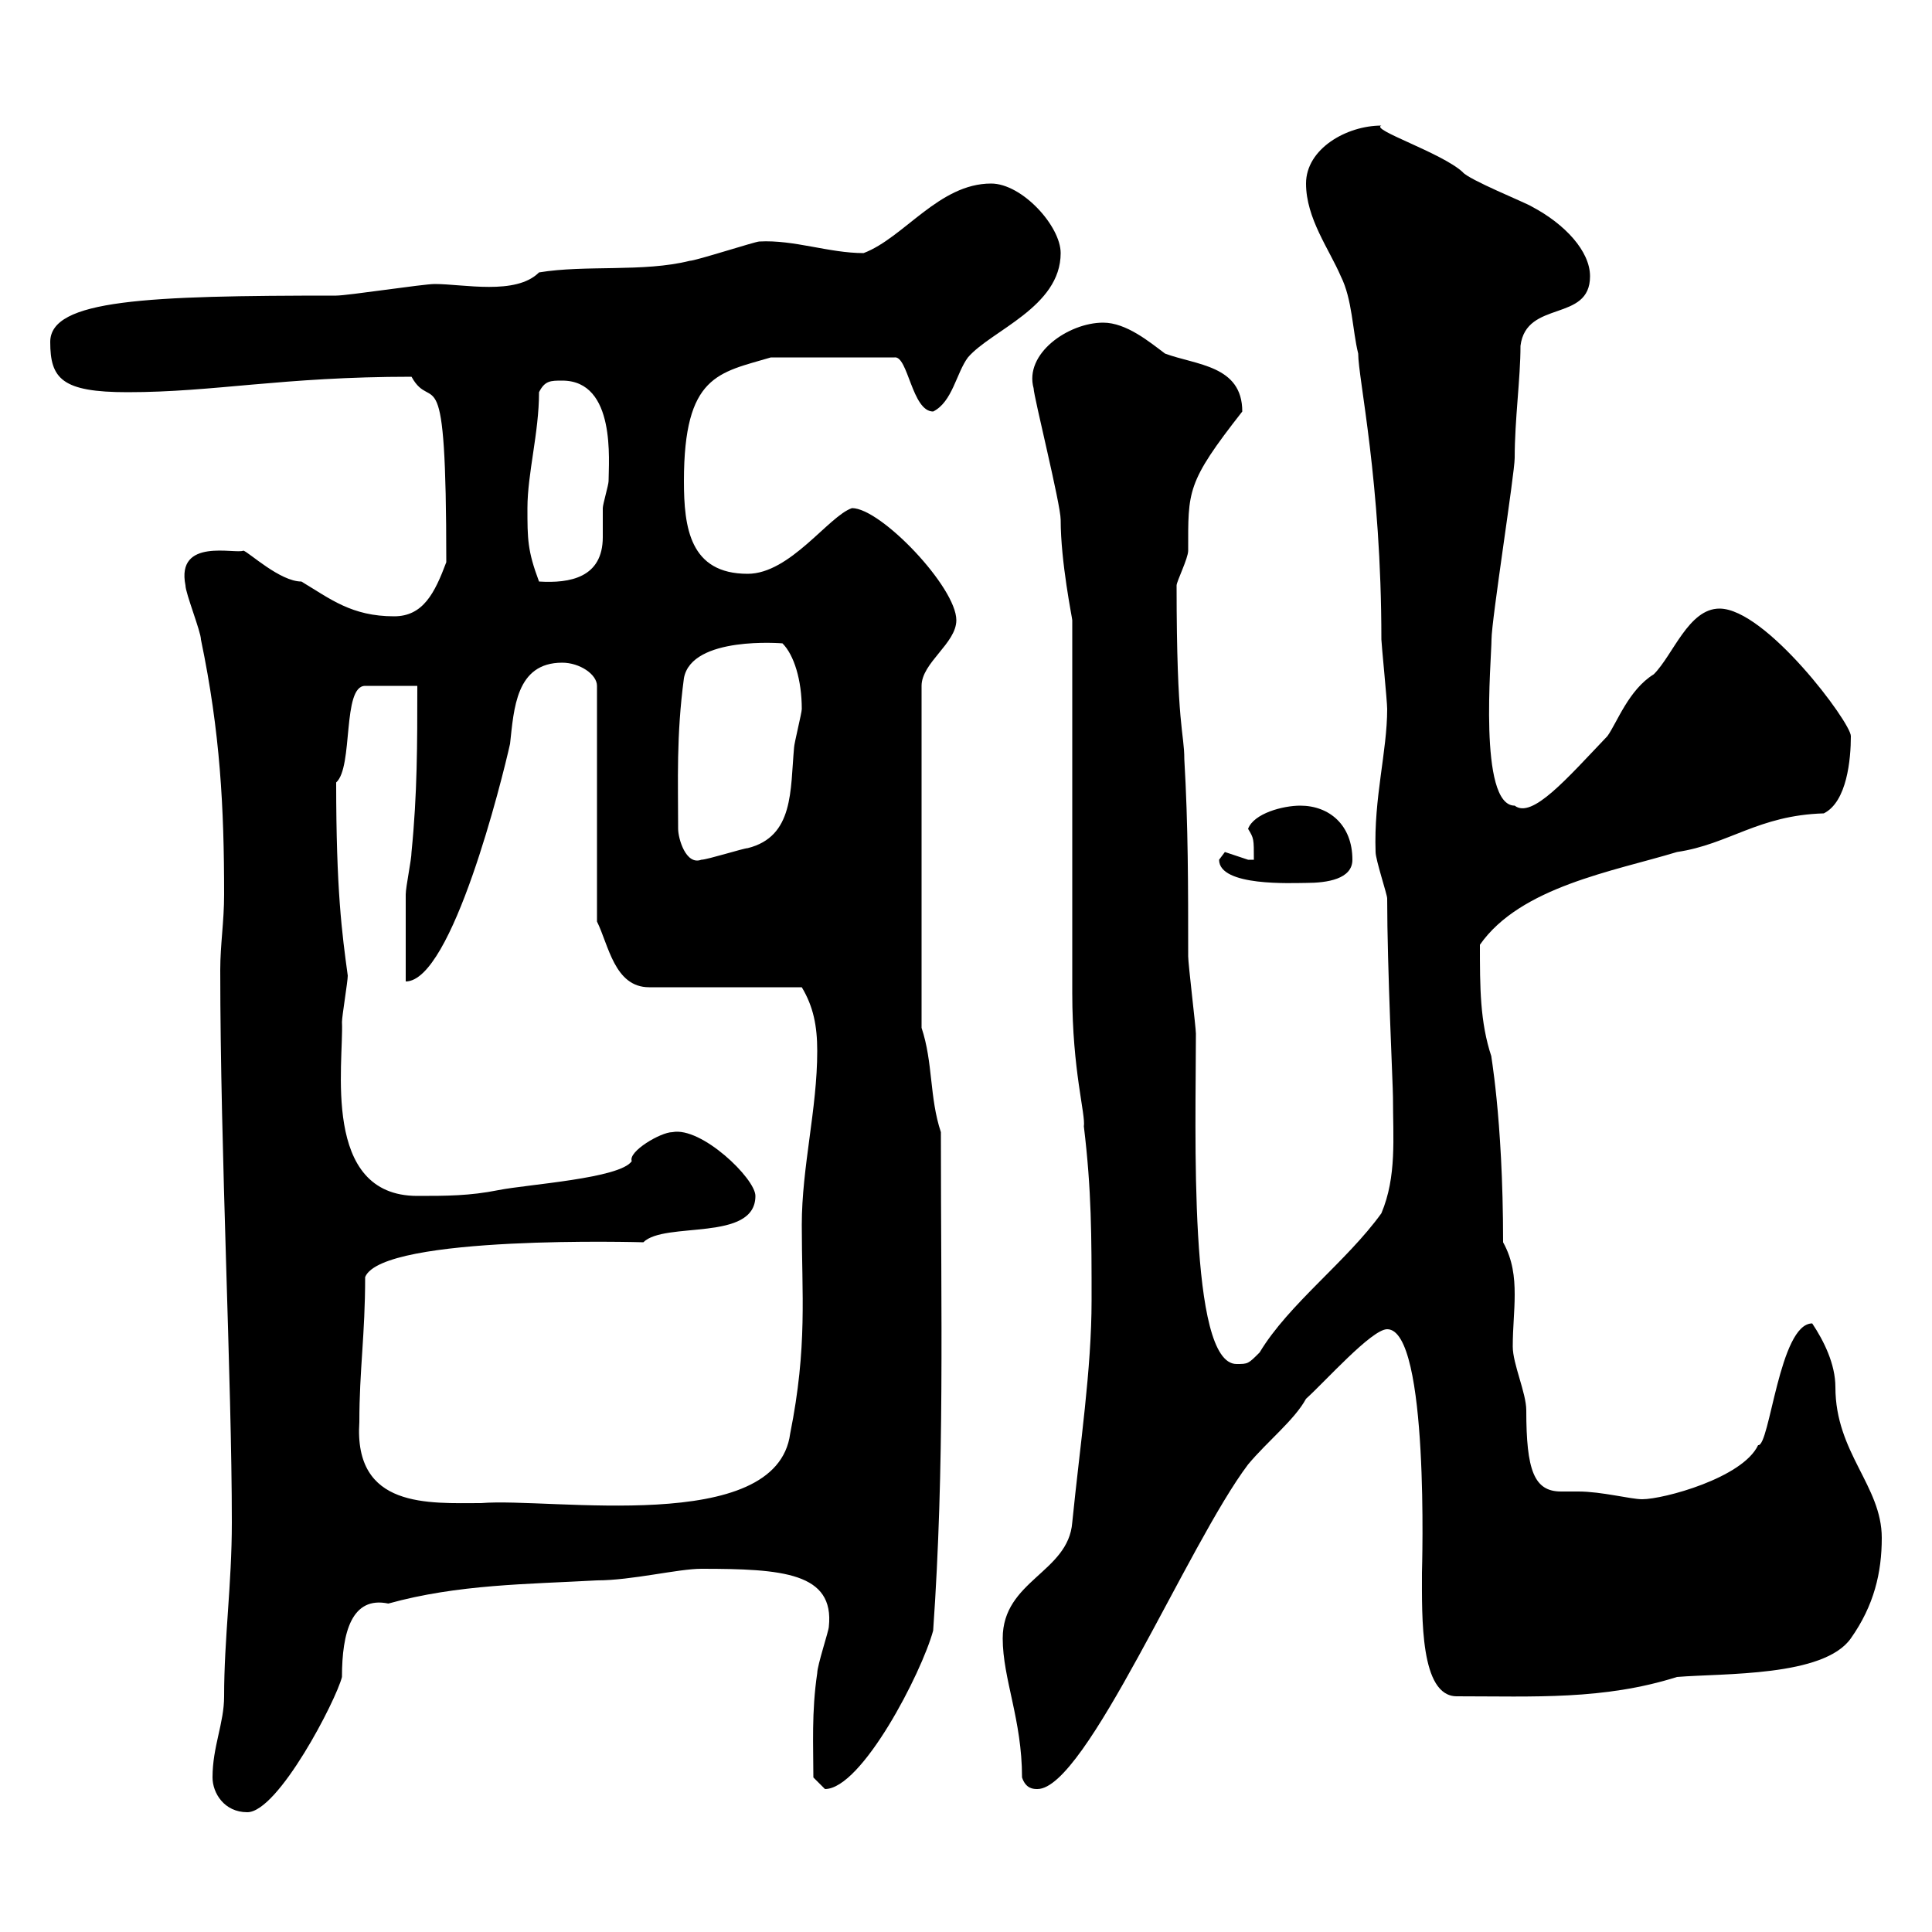 <svg xmlns="http://www.w3.org/2000/svg" xmlns:xlink="http://www.w3.org/1999/xlink" width="300" height="300"><path d="M33 276C33 278.40 34.80 281.40 38.40 281.40C43.20 281.40 52.20 264 53.10 260.40C53.10 253.50 54.60 247.80 60.30 249C71.10 246 81.90 246 92.70 245.40C98.10 245.40 105.30 243.60 108.90 243.60C121.50 243.60 129.60 244.20 128.70 252.60C128.70 253.20 126.90 258.60 126.90 259.80C126 265.80 126.30 271.20 126.30 276C126.30 276 128.10 277.80 128.10 277.80C133.80 277.80 143.10 259.80 144.90 253.20C146.70 227.40 146.10 204.60 146.10 175.80C144.30 170.40 144.90 165 143.10 159.60L143.10 106.50C143.10 102.90 148.50 99.90 148.50 96.30C148.50 91.20 136.80 78.90 132.30 78.90C128.70 80.10 122.70 89.10 116.10 89.10C107.10 89.10 106.20 81.90 106.20 74.70C106.20 58.20 111.60 57.90 119.70 55.50L138.90 55.50C141 55.20 141.60 63.90 144.90 63.90C147.90 62.40 148.50 57.90 150.30 55.50C153.90 51.30 164.70 47.70 164.70 39.30C164.70 35.10 158.70 28.50 153.90 28.50C145.80 28.50 140.40 36.90 134.10 39.30C128.70 39.30 123.30 37.20 117.90 37.50C117.30 37.50 108 40.50 107.10 40.50C99.90 42.30 90.90 41.10 83.70 42.30C80.10 45.90 72 44.10 67.50 44.10C65.70 44.10 54 45.90 52.20 45.90C22.80 45.90 7.80 46.50 7.80 53.10C7.80 58.80 9.60 60.90 19.80 60.90C33.30 60.90 43.80 58.50 63.90 58.50C67.20 64.50 69.30 53.70 69.30 87.30C67.50 92.10 65.70 95.70 61.20 95.70C54.60 95.70 51.30 93 46.80 90.30C43.50 90.30 38.70 85.80 37.80 85.50C36.60 86.10 27.30 83.40 28.80 90.90C28.80 92.10 31.20 98.10 31.20 99.30C34.20 113.70 34.80 125.40 34.80 138.90C34.80 143.10 34.20 146.70 34.20 150.60C34.20 178.80 36 214.50 36 236.40C36 246 34.80 254.40 34.80 263.40C34.80 267.60 33 271.20 33 276ZM158.70 276C159.30 277.80 160.50 277.80 161.10 277.80C168.60 277.80 184.50 239.70 193.80 227.40C196.80 223.80 201 220.50 202.80 217.20C205.80 214.50 213 206.40 215.40 206.40C222 206.40 220.80 243.90 220.80 244.20C220.80 251.10 220.50 263.40 226.20 263.40C238.20 263.40 249 264 260.40 260.40C267.60 259.80 283.20 260.40 287.40 254.40C291 249.30 292.20 244.20 292.20 238.80C292.20 230.70 285 225.60 285 215.40C285 211.80 283.20 208.20 281.40 205.50C276.30 205.50 274.80 224.70 273 224.40C270.60 229.50 258.30 232.80 255 232.80C253.20 232.80 248.70 231.60 245.10 231.60C244.20 231.60 243.30 231.60 242.40 231.60C238.20 231.60 237 228.30 237 219C237 216.30 234.90 211.80 234.90 209.10C234.90 206.10 235.20 203.70 235.20 201C235.20 198.30 234.90 195.60 233.40 192.90C233.40 173.10 231.30 162.90 231.60 164.10C229.80 158.70 229.80 153.30 229.80 146.70C236.10 137.70 250.50 135.30 260.40 132.30C268.50 131.10 273 126.60 283.20 126.30C286.80 124.50 287.40 117.90 287.40 114.30C287.40 112.20 274.20 94.50 267 94.50C262.20 94.50 259.80 101.70 256.80 104.70C252.90 107.10 251.10 112.20 249.60 114.30C243.30 120.90 237.90 127.20 235.20 125.10C229.50 125.10 231.60 102.30 231.60 99.30C231.60 96.30 235.20 73.50 235.20 71.10C235.20 65.10 236.10 58.80 236.10 53.70C237 46.50 246.90 50.10 246.90 42.90C246.90 39 243 34.80 237.90 32.10C237 31.50 228 27.90 227.10 26.70C223.80 23.70 212.70 20.10 214.50 19.50C209.10 19.50 202.80 23.10 202.80 28.50C202.80 33.90 206.40 38.70 208.20 42.90C210 46.50 210 51.30 210.90 54.90C210.90 58.80 214.50 74.70 214.50 99.30C214.50 99.90 215.40 108.90 215.40 110.10C215.40 116.70 213.30 123.90 213.60 132.30C213.60 133.50 215.40 138.90 215.40 139.50C215.40 150.30 216.30 168.60 216.30 170.40C216.30 176.70 216.90 182.70 214.50 188.40C209.10 195.90 200.10 202.50 195.60 210C193.80 211.80 193.80 211.80 192 211.80C184.50 211.80 185.70 175.50 185.70 160.50C185.70 159.60 184.50 149.70 184.50 148.50C184.50 137.70 184.50 128.10 183.90 117.90C183.90 113.70 182.70 113.10 182.70 90.90C182.70 90.30 184.50 86.70 184.50 85.50C184.50 76.20 184.20 75 192.90 63.90C192.90 56.70 185.70 56.70 180.90 54.90C178.50 53.10 174.90 50.10 171.30 50.10C165.90 50.10 159 54.90 160.50 60.30C160.50 61.50 164.70 78.30 164.70 80.70C164.70 87.30 166.50 96 166.50 96.30C166.50 105.30 166.50 144.90 166.50 154.20C166.50 166.20 168.60 173.10 168.30 174.90C169.50 184.80 169.50 192 169.50 201.90C169.50 212.70 167.70 224.40 166.50 236.40C165.90 244.20 155.70 245.40 155.70 254.40C155.70 260.70 158.70 267 158.70 276ZM55.80 220.80C55.80 212.70 56.70 207.30 56.70 198.30C59.40 191.70 99.90 192.90 99.90 192.90C103.20 189.60 117.30 192.90 117.30 185.70C117.30 183 108.90 174.90 104.40 175.80C102.60 175.80 97.50 178.80 98.10 180.30C96.30 183 81.90 183.90 77.40 184.80C72.90 185.70 69.30 185.70 64.80 185.70C49.80 185.70 53.40 165 53.10 158.70C53.10 157.80 54 152.40 54 151.50C53.10 144.90 52.20 138.30 52.20 121.50C54.90 119.10 53.10 106.50 56.70 106.50L64.80 106.50C64.80 115.50 64.80 123.30 63.90 132.30C63.90 133.50 63 137.70 63 138.90C63 140.70 63 149.70 63 152.40C70.20 152.40 78 120.90 79.20 115.50C79.80 110.10 80.10 102.90 87.30 102.90C90 102.90 92.70 104.70 92.70 106.50L92.70 143.10C94.50 146.70 95.40 153.30 100.80 153.30L124.50 153.30C126.30 156.30 126.90 159.30 126.90 163.20C126.90 172.20 124.50 181.20 124.50 190.20C124.50 201 125.40 209.10 122.70 222.60C120.60 238.50 85.50 232.50 74.70 233.40C66.60 233.40 54.90 234.30 55.80 220.80ZM189.30 133.50C189.30 137.70 200.70 137.10 202.80 137.10C206.10 137.10 210 136.50 210 133.50C210 128.10 206.40 125.10 201.90 125.10C199.20 125.10 194.70 126.30 193.80 128.70C194.70 130.20 194.70 130.20 194.70 133.50C194.70 133.50 193.80 133.50 193.80 133.50C193.80 133.50 190.20 132.30 190.20 132.30C190.20 132.30 189.30 133.50 189.30 133.50ZM105.30 128.70C105.30 121.20 105 114.30 106.20 105.30C107.40 98.70 121.50 99.90 121.50 99.90C123.30 101.70 124.50 105.60 124.50 110.10C124.50 110.70 123.30 115.50 123.30 116.10C122.70 122.70 123.30 129.90 116.10 131.70C115.50 131.70 109.80 133.50 108.90 133.50C106.50 134.40 105.30 130.20 105.30 128.70ZM81.90 78.90C81.90 73.50 83.70 67.20 83.70 60.90C84.60 59.10 85.50 59.10 87.30 59.10C95.70 59.10 94.50 71.70 94.50 74.70C94.50 75.30 93.60 78.30 93.60 78.90C93.60 80.40 93.60 81.90 93.60 83.40C93.60 89.70 88.50 90.60 83.70 90.30C81.90 85.50 81.90 83.70 81.90 78.90Z"/></svg>